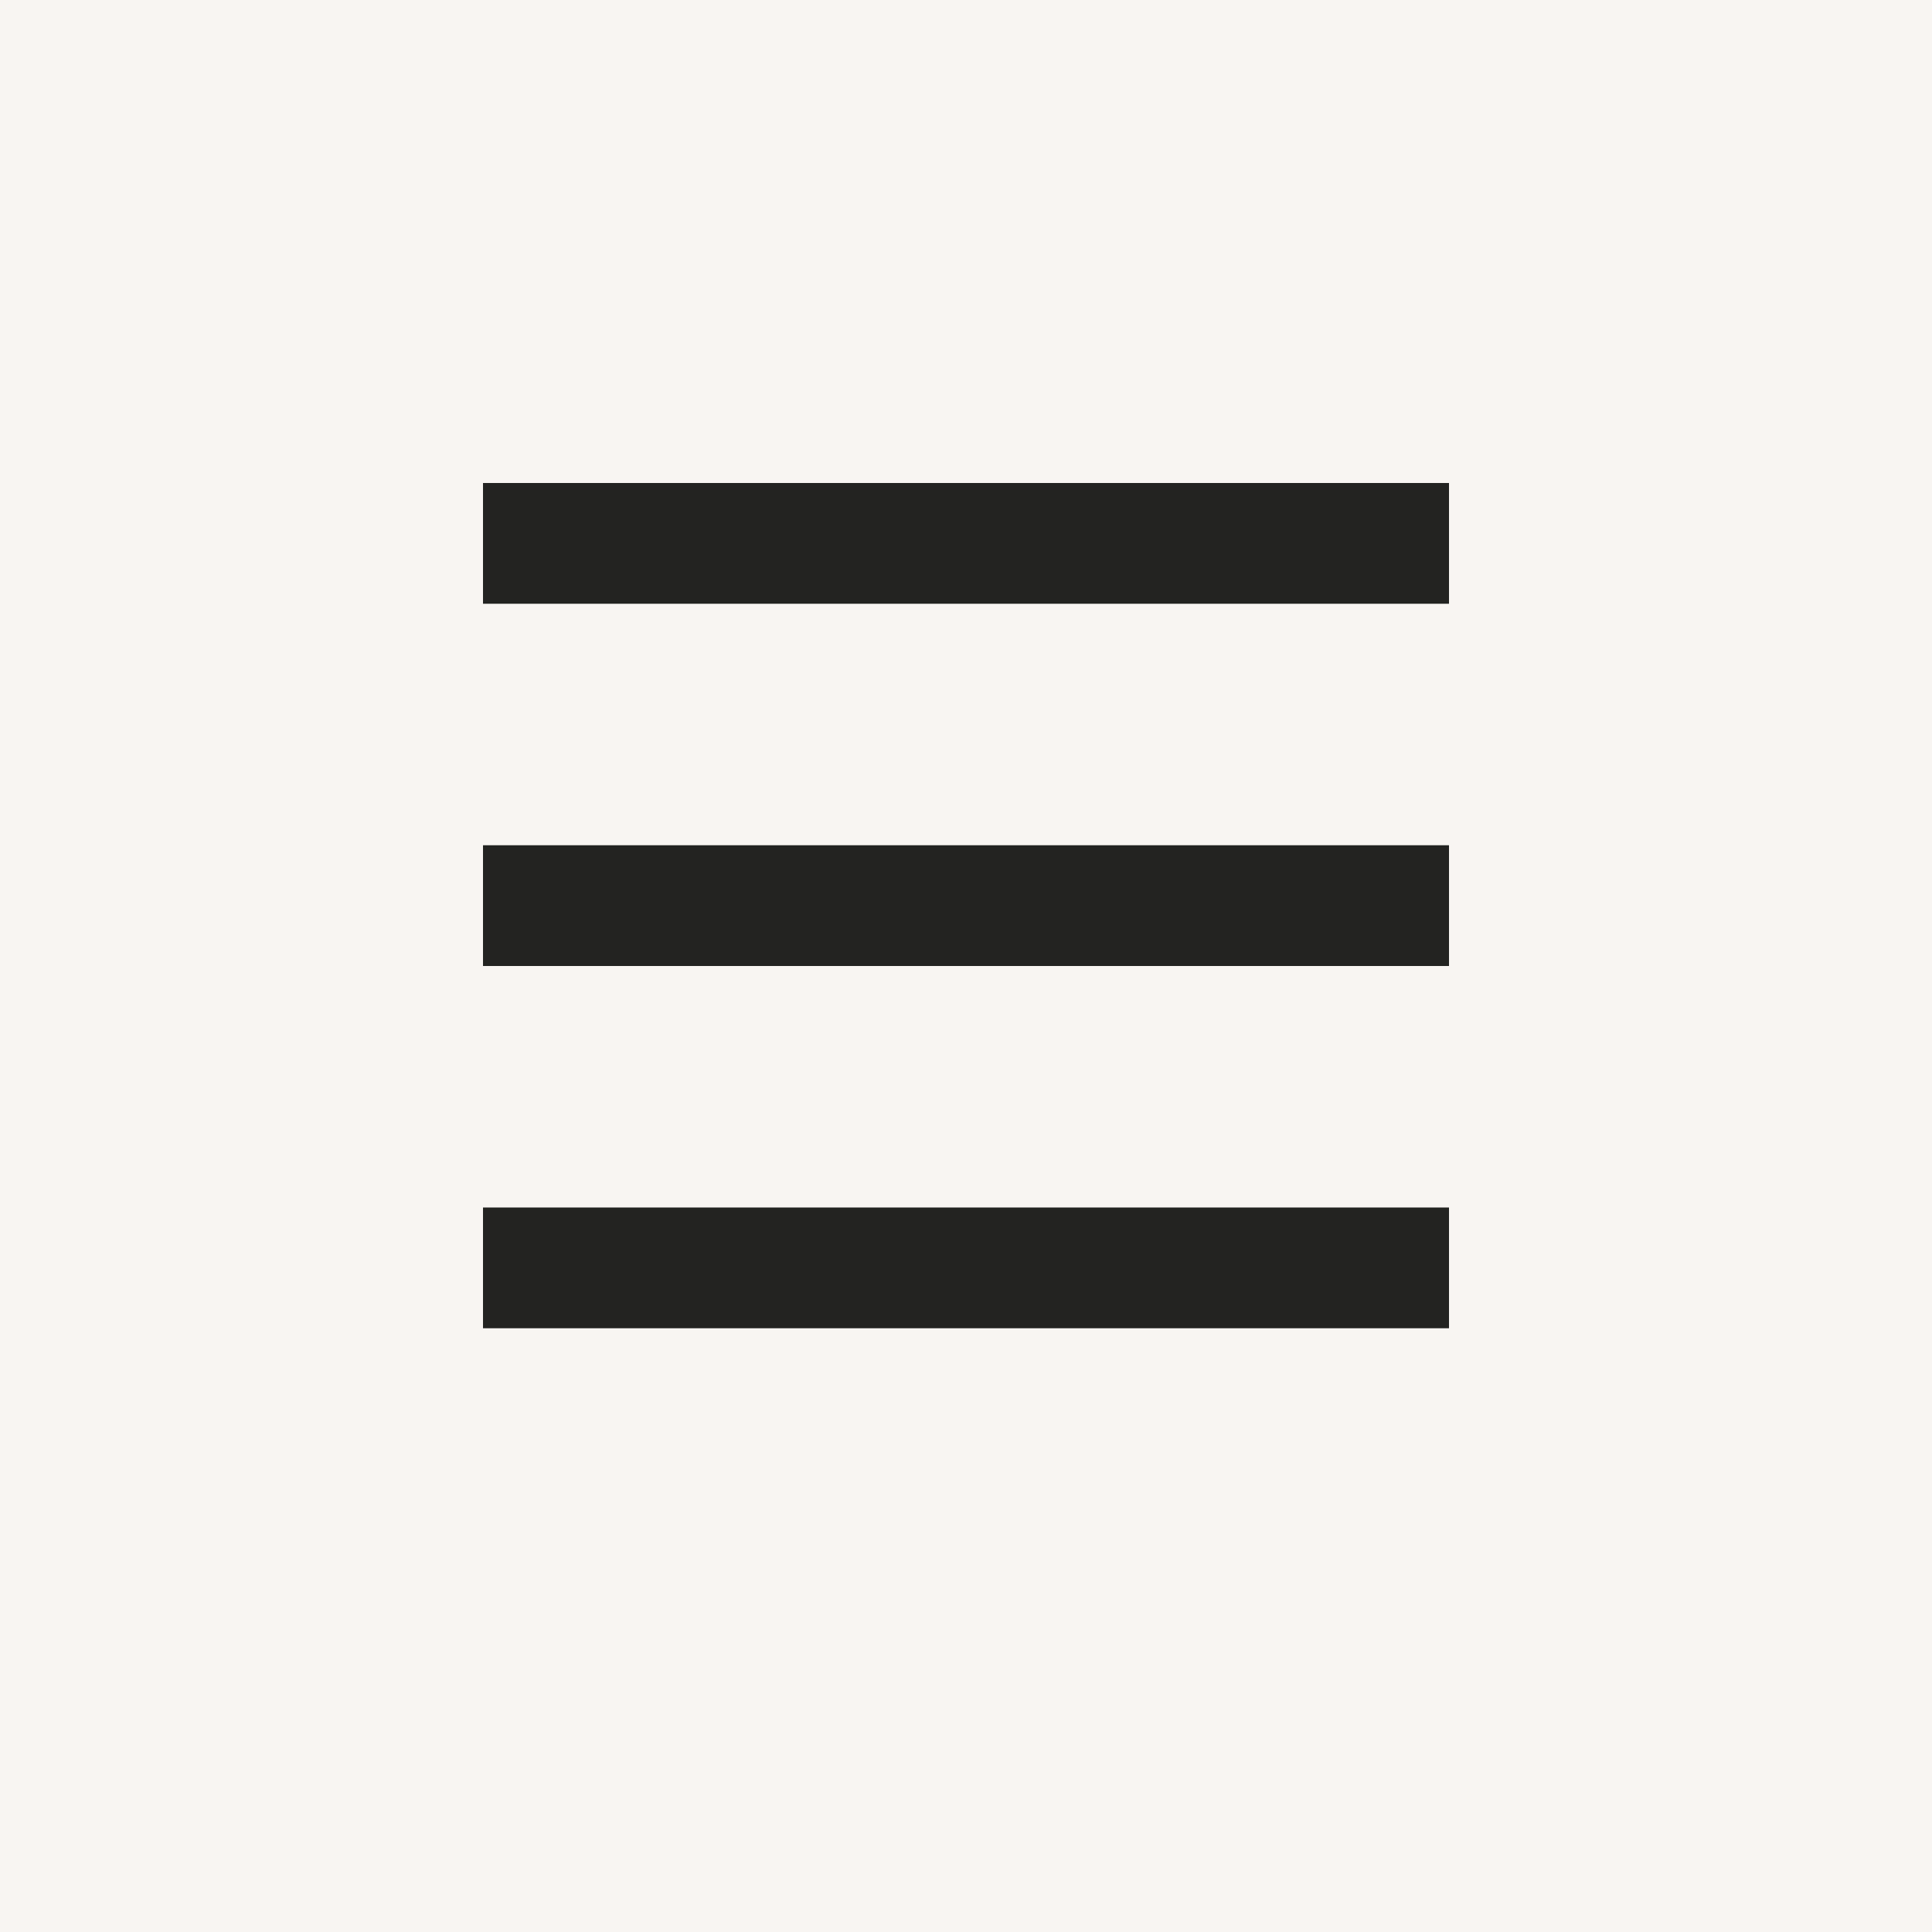 <svg width="32" height="32" viewBox="0 0 32 32" fill="none" xmlns="http://www.w3.org/2000/svg">
  <rect width="32" height="32" fill="#F8F5F2"/>
  <path d="M8 8H24V10H8V8Z" fill="#232321"/>
  <path d="M8 14H24V16H8V14Z" fill="#232321"/>
  <path d="M8 20H24V22H8V20Z" fill="#232321"/>
</svg>